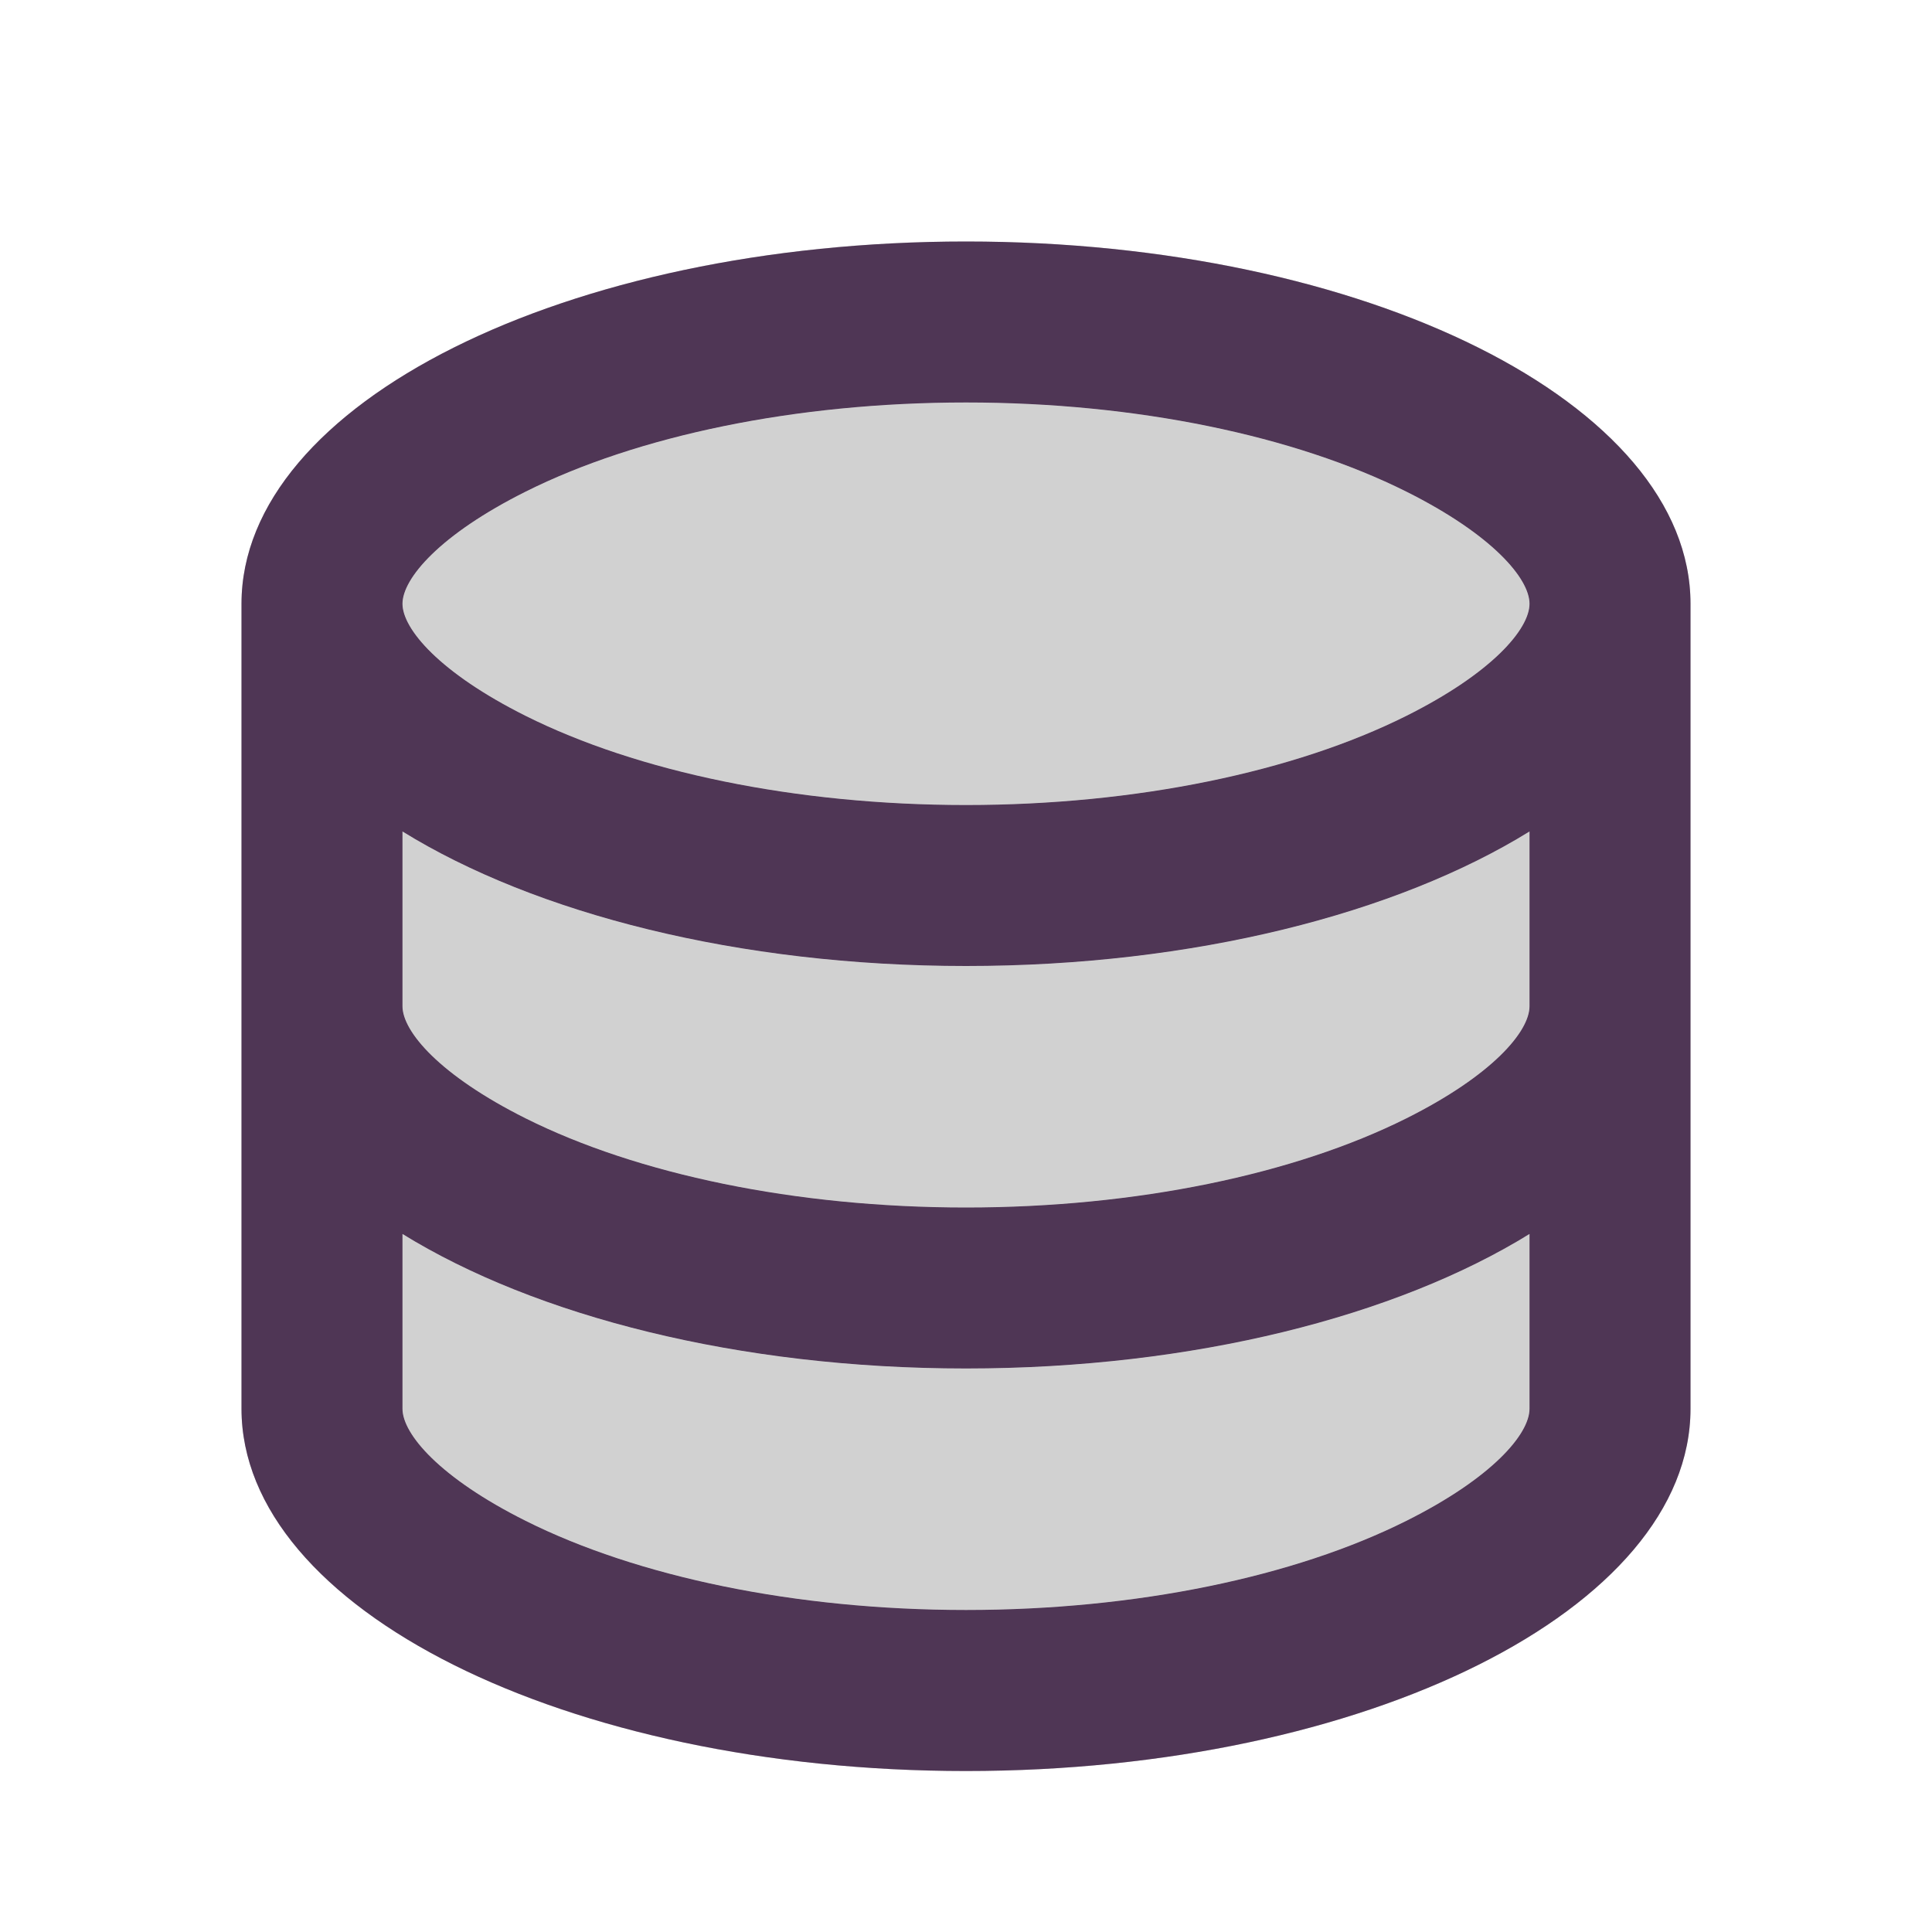 <svg width="40" height="40" viewBox="0 0 40 40" fill="none" xmlns="http://www.w3.org/2000/svg">
<path d="M8.333 20.833C8.333 21.356 9.102 22.264 10.884 23.155C13.19 24.308 16.461 25 20 25C23.539 25 26.81 24.308 29.116 23.155C30.898 22.264 31.667 21.356 31.667 20.833V17.215C28.917 18.914 24.712 20 20 20C15.288 20 11.083 18.914 8.333 17.215V20.833ZM31.667 25.548C28.917 27.247 24.712 28.333 20 28.333C15.288 28.333 11.083 27.247 8.333 25.548V29.167C8.333 29.689 9.102 30.597 10.884 31.488C13.19 32.642 16.461 33.333 20 33.333C23.539 33.333 26.81 32.642 29.116 31.488C30.898 30.597 31.667 29.689 31.667 29.167V25.548ZM5 29.167V12.5C5 8.358 11.716 5 20 5C28.284 5 35 8.358 35 12.5V29.167C35 33.309 28.284 36.667 20 36.667C11.716 36.667 5 33.309 5 29.167ZM20 16.667C23.539 16.667 26.81 15.975 29.116 14.822C30.898 13.931 31.667 13.022 31.667 12.5C31.667 11.978 30.898 11.069 29.116 10.178C26.81 9.025 23.539 8.333 20 8.333C16.461 8.333 13.19 9.025 10.884 10.178C9.102 11.069 8.333 11.978 8.333 12.5C8.333 13.022 9.102 13.931 10.884 14.822C13.19 15.975 16.461 16.667 20 16.667Z" fill="#D1D1D1"/>
<path d="M20 16.667C23.539 16.667 26.81 15.975 29.116 14.822C30.898 13.931 31.667 13.022 31.667 12.5C31.667 11.978 30.898 11.069 29.116 10.178C26.81 9.025 23.539 8.333 20 8.333C16.461 8.333 13.19 9.025 10.884 10.178C9.102 11.069 8.333 11.978 8.333 12.5C8.333 13.022 9.102 13.931 10.884 14.822C13.19 15.975 16.461 16.667 20 16.667Z" fill="#D1D1D1"/>
<path d="M8.333 20.833C8.333 21.356 9.102 22.264 10.884 23.155C13.19 24.308 16.461 25 20 25C23.539 25 26.81 24.308 29.116 23.155C30.898 22.264 31.667 21.356 31.667 20.833V17.215C28.917 18.914 24.712 20 20 20C15.288 20 11.083 18.914 8.333 17.215V20.833Z" fill="#D1D1D1"/>
<path d="M31.667 25.548C28.917 27.247 24.712 28.333 20 28.333C15.288 28.333 11.083 27.247 8.333 25.548V29.167C8.333 29.689 9.102 30.597 10.884 31.488C13.19 32.642 16.461 33.333 20 33.333C23.539 33.333 26.81 32.642 29.116 31.488C30.898 30.597 31.667 29.689 31.667 29.167V25.548Z" fill="#D1D1D1"/>
<path d="M8.333 20.833C8.333 21.356 9.102 22.264 10.884 23.155C13.19 24.308 16.461 25 20 25C23.539 25 26.81 24.308 29.116 23.155C30.898 22.264 31.667 21.356 31.667 20.833V17.215C28.917 18.914 24.712 20 20 20C15.288 20 11.083 18.914 8.333 17.215V20.833ZM31.667 25.548C28.917 27.247 24.712 28.333 20 28.333C15.288 28.333 11.083 27.247 8.333 25.548V29.167C8.333 29.689 9.102 30.597 10.884 31.488C13.19 32.642 16.461 33.333 20 33.333C23.539 33.333 26.81 32.642 29.116 31.488C30.898 30.597 31.667 29.689 31.667 29.167V25.548ZM5 29.167V12.5C5 8.358 11.716 5 20 5C28.284 5 35 8.358 35 12.5V29.167C35 33.309 28.284 36.667 20 36.667C11.716 36.667 5 33.309 5 29.167ZM20 16.667C23.539 16.667 26.81 15.975 29.116 14.822C30.898 13.931 31.667 13.022 31.667 12.5C31.667 11.978 30.898 11.069 29.116 10.178C26.81 9.025 23.539 8.333 20 8.333C16.461 8.333 13.19 9.025 10.884 10.178C9.102 11.069 8.333 11.978 8.333 12.5C8.333 13.022 9.102 13.931 10.884 14.822C13.19 15.975 16.461 16.667 20 16.667Z" fill="#4F3655"/>
</svg>
